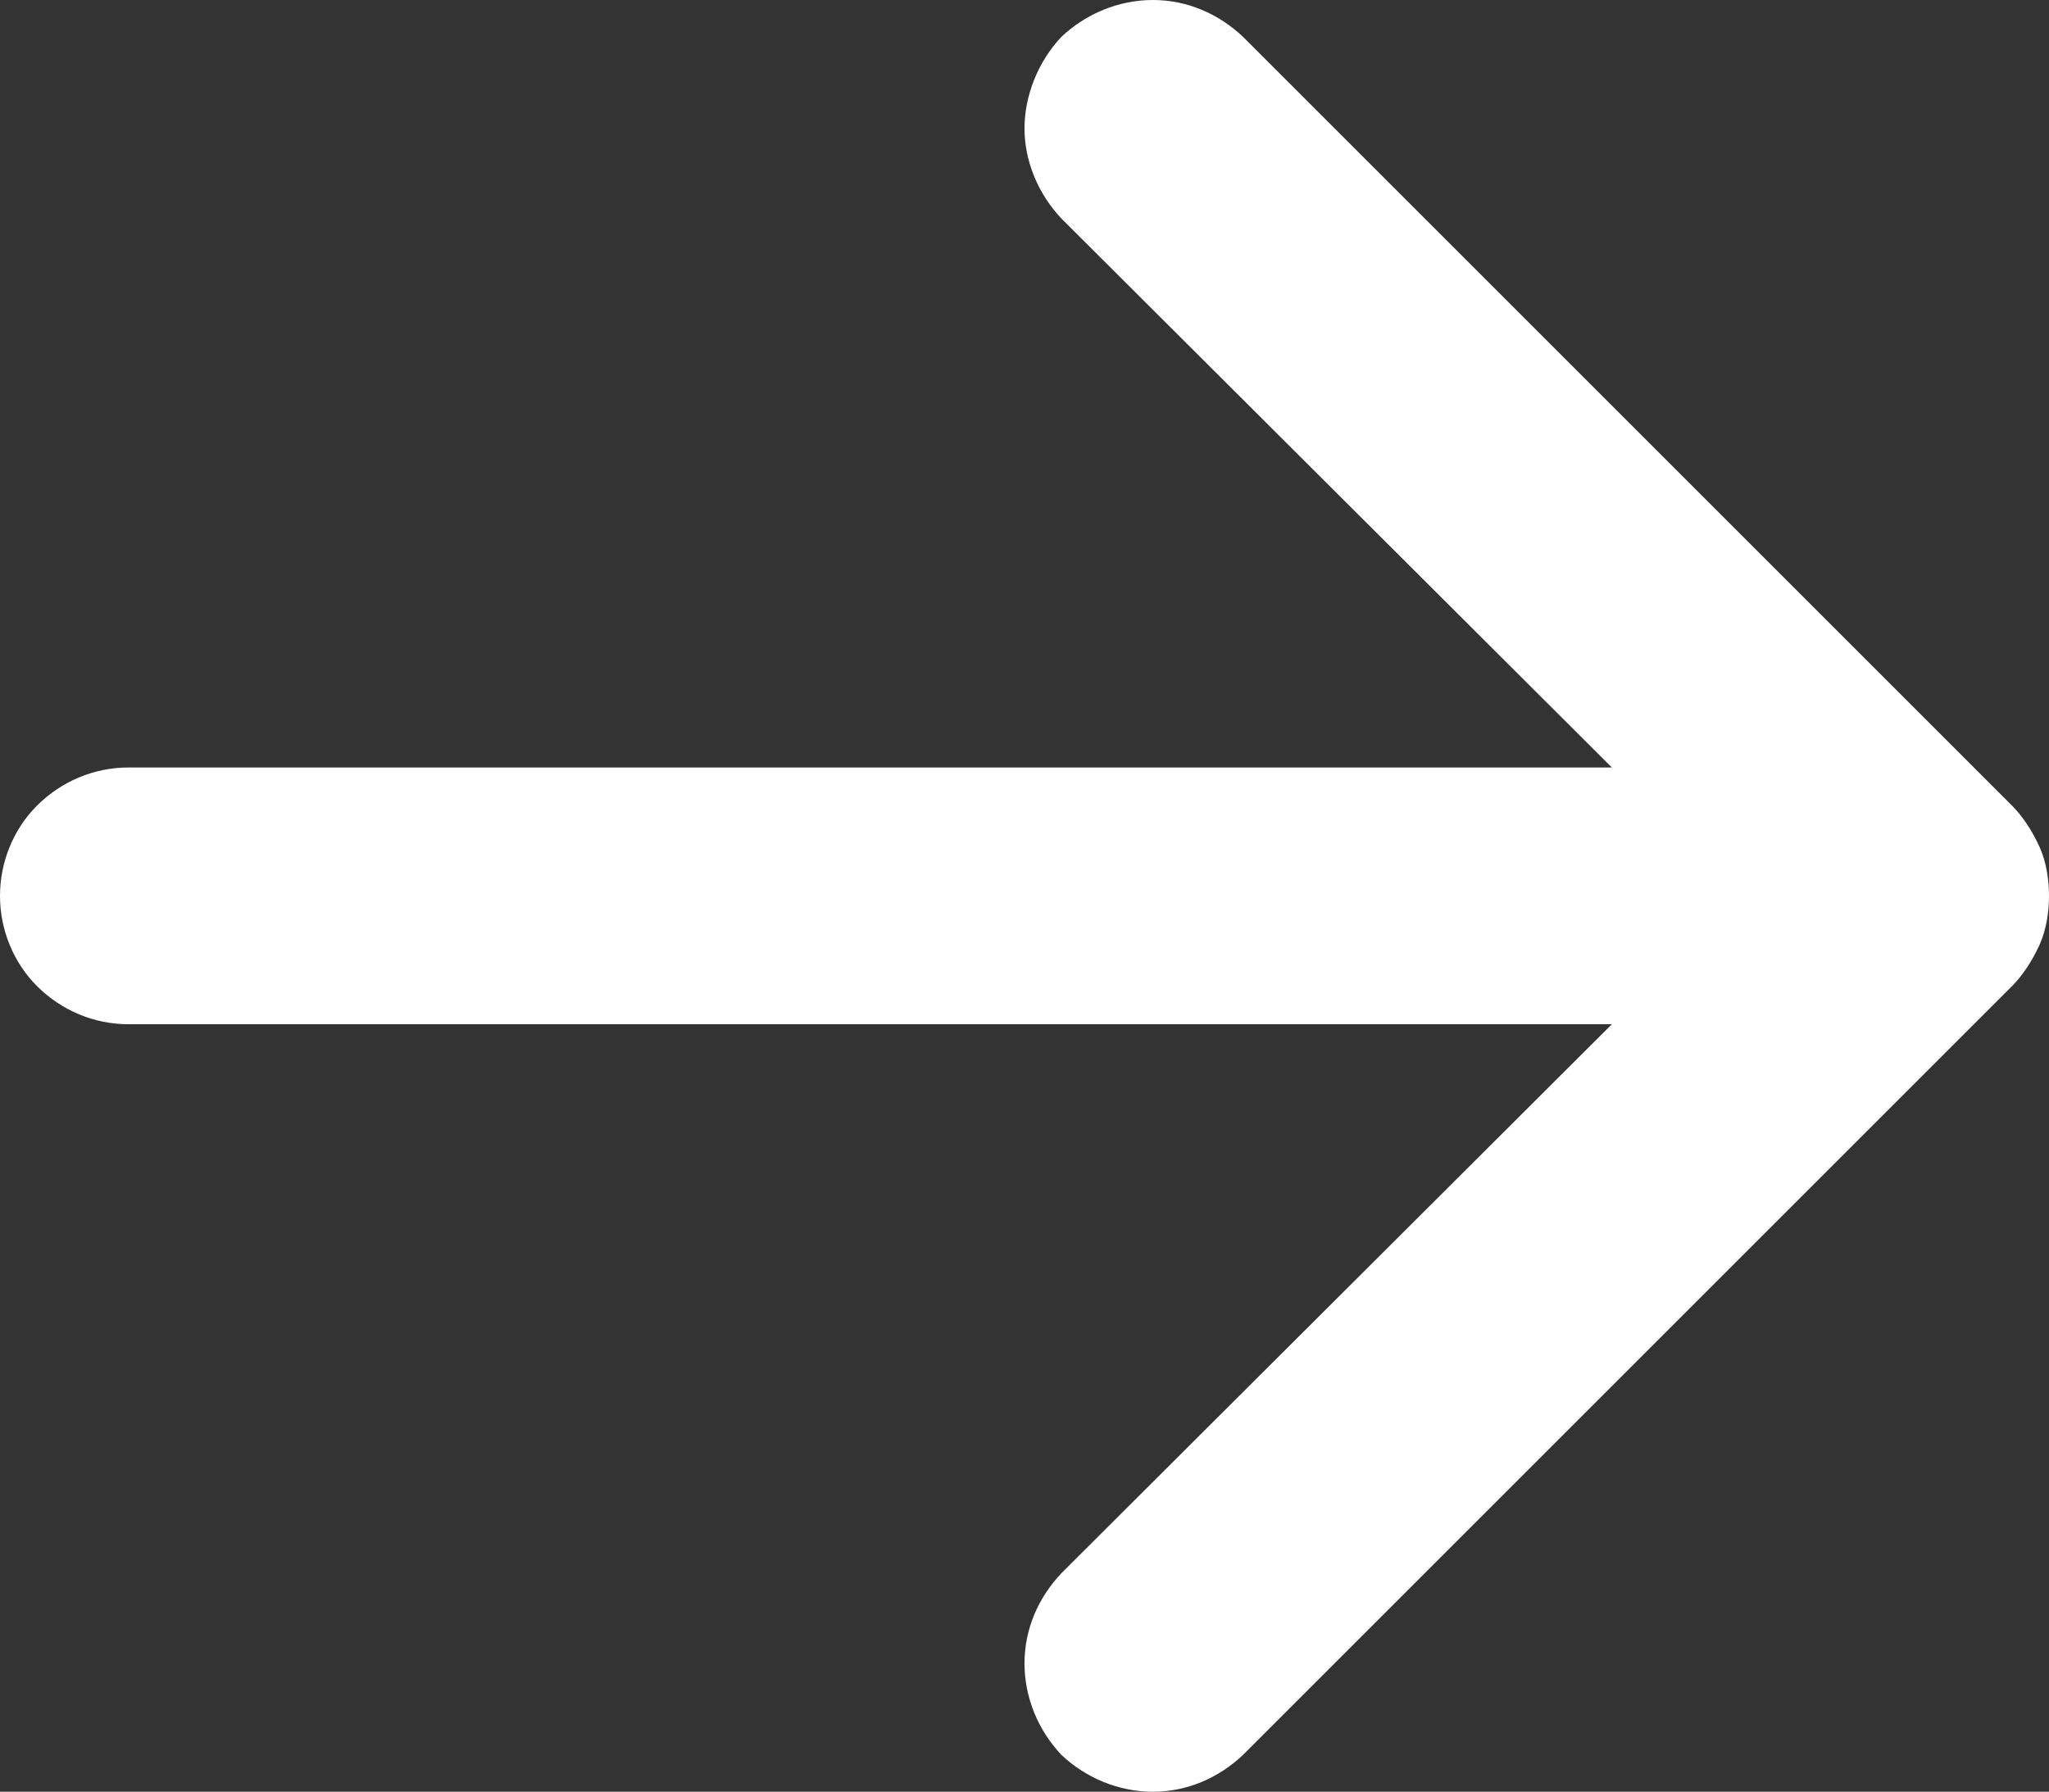 <?xml version="1.0" encoding="UTF-8"?>
<svg id="Calque_2" data-name="Calque 2" xmlns="http://www.w3.org/2000/svg" viewBox="0 0 15 13.12">
  <rect x="0" y="0" width="15" height="13.12" fill="#333333" stroke="none"/>
  <defs>
    <style>
      .cls-1 {
        fill: #fff;
        stroke-width: 0px;
      }
    </style>
  </defs>
  <g id="Calque_1-2" data-name="Calque 1">
    <path class="cls-1" d="m8.44,0c.25,0,.48.1.66.27l5.63,5.63c.08.08.15.19.2.3s.07.24.07.36-.02.25-.07.36-.12.22-.2.3l-5.63,5.63c-.18.17-.41.27-.66.27s-.49-.1-.67-.27c-.17-.18-.27-.42-.27-.67s.1-.48.27-.66l4.03-4.02H.94c-.25,0-.49-.1-.67-.28C.1,7.05,0,6.81,0,6.56s.1-.49.27-.66c.18-.18.42-.28.67-.28h10.86S7.77,1.6,7.77,1.6c-.17-.18-.27-.42-.27-.66s.1-.49.27-.67C7.95.1,8.19,0,8.44,0Z"/>
  </g>
</svg>